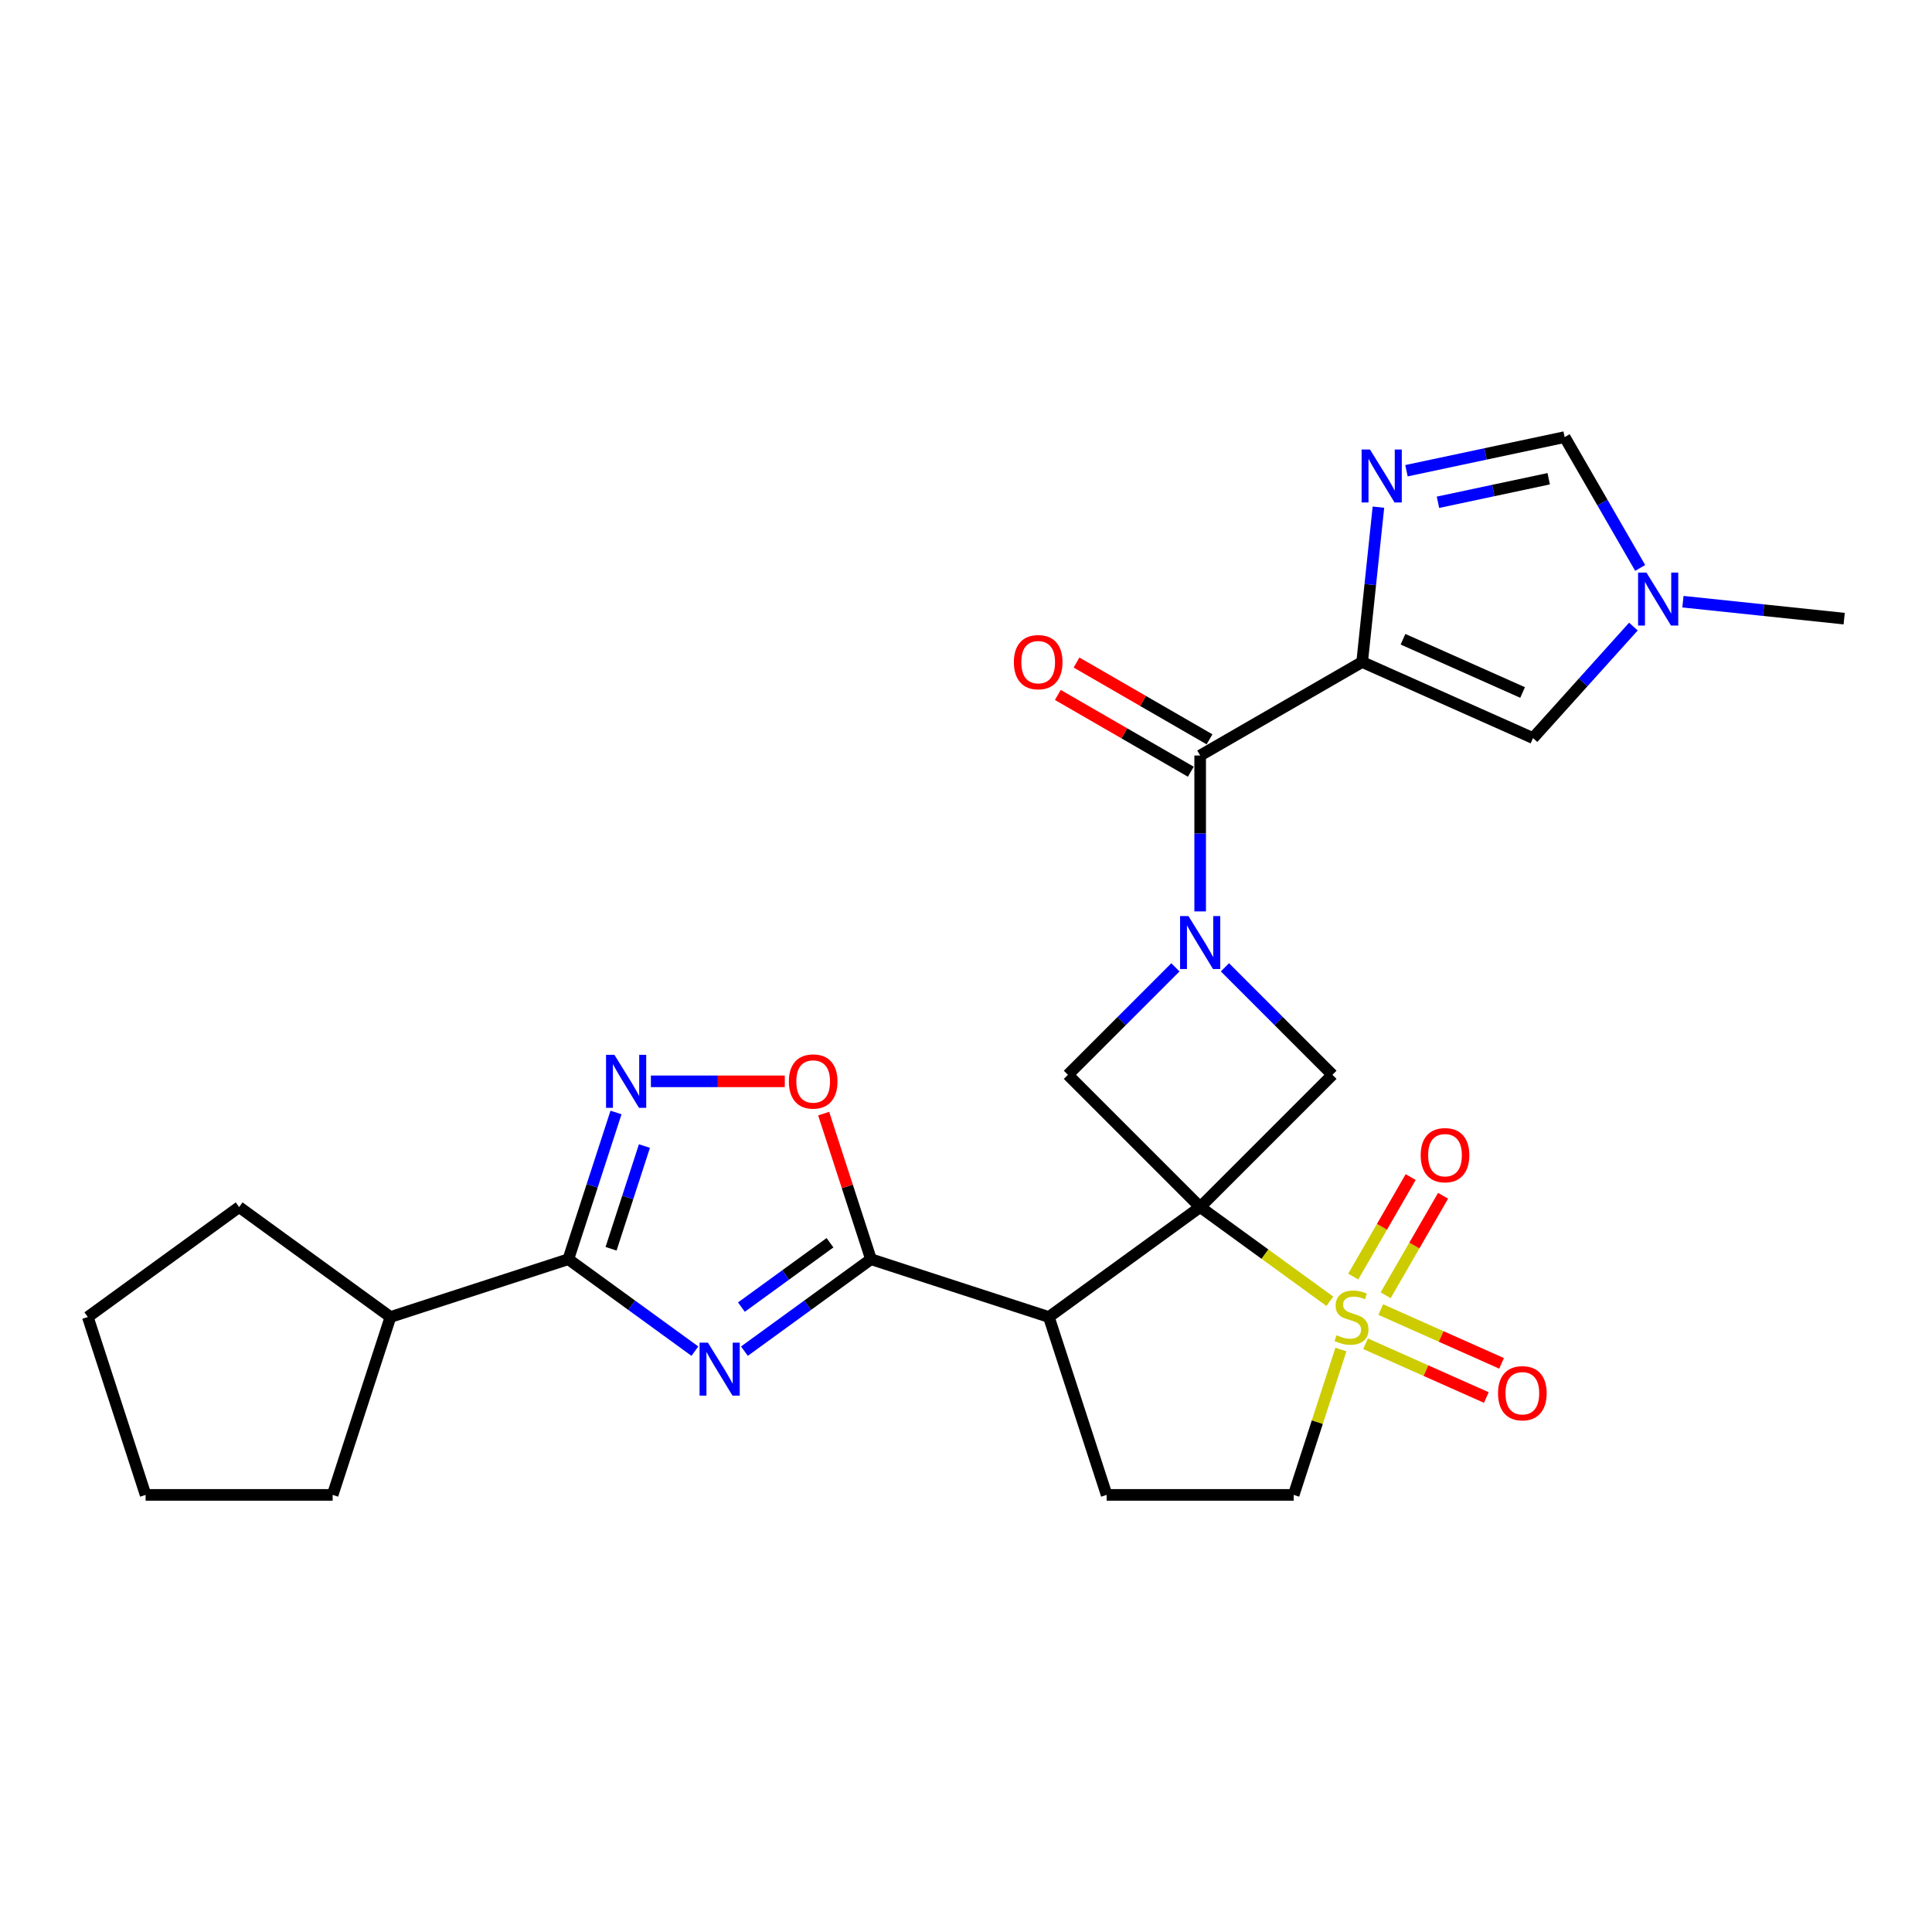 <?xml version='1.0' encoding='iso-8859-1'?>
<svg version='1.1' baseProfile='full'
              xmlns='http://www.w3.org/2000/svg'
                      xmlns:rdkit='http://www.rdkit.org/xml'
                      xmlns:xlink='http://www.w3.org/1999/xlink'
                  xml:space='preserve'
width='1000px' height='1000px' viewBox='0 0 1000 1000'>
<!-- END OF HEADER -->
<rect style='opacity:1.0;fill:#FFFFFF;stroke:none' width='1000' height='1000' x='0' y='0'> </rect>
<path class='bond-0' d='M 621.205,624.779 L 654.761,649.159' style='fill:none;fill-rule:evenodd;stroke:#000000;stroke-width:6px;stroke-linecap:butt;stroke-linejoin:miter;stroke-opacity:1' />
<path class='bond-0' d='M 654.761,649.159 L 688.316,673.538' style='fill:none;fill-rule:evenodd;stroke:#CCCC00;stroke-width:6px;stroke-linecap:butt;stroke-linejoin:miter;stroke-opacity:1' />
<path class='bond-4' d='M 621.205,624.779 L 542.884,681.683' style='fill:none;fill-rule:evenodd;stroke:#000000;stroke-width:6px;stroke-linecap:butt;stroke-linejoin:miter;stroke-opacity:1' />
<path class='bond-9' d='M 621.205,624.779 L 689.661,556.324' style='fill:none;fill-rule:evenodd;stroke:#000000;stroke-width:6px;stroke-linecap:butt;stroke-linejoin:miter;stroke-opacity:1' />
<path class='bond-10' d='M 621.205,624.779 L 552.75,556.324' style='fill:none;fill-rule:evenodd;stroke:#000000;stroke-width:6px;stroke-linecap:butt;stroke-linejoin:miter;stroke-opacity:1' />
<path class='bond-17' d='M 694.06,698.509 L 681.835,736.132' style='fill:none;fill-rule:evenodd;stroke:#CCCC00;stroke-width:6px;stroke-linecap:butt;stroke-linejoin:miter;stroke-opacity:1' />
<path class='bond-17' d='M 681.835,736.132 L 669.611,773.755' style='fill:none;fill-rule:evenodd;stroke:#000000;stroke-width:6px;stroke-linecap:butt;stroke-linejoin:miter;stroke-opacity:1' />
<path class='bond-18' d='M 717.2,670.434 L 732.069,644.681' style='fill:none;fill-rule:evenodd;stroke:#CCCC00;stroke-width:6px;stroke-linecap:butt;stroke-linejoin:miter;stroke-opacity:1' />
<path class='bond-18' d='M 732.069,644.681 L 746.937,618.928' style='fill:none;fill-rule:evenodd;stroke:#FF0000;stroke-width:6px;stroke-linecap:butt;stroke-linejoin:miter;stroke-opacity:1' />
<path class='bond-18' d='M 700.432,660.753 L 715.301,635' style='fill:none;fill-rule:evenodd;stroke:#CCCC00;stroke-width:6px;stroke-linecap:butt;stroke-linejoin:miter;stroke-opacity:1' />
<path class='bond-18' d='M 715.301,635 L 730.169,609.247' style='fill:none;fill-rule:evenodd;stroke:#FF0000;stroke-width:6px;stroke-linecap:butt;stroke-linejoin:miter;stroke-opacity:1' />
<path class='bond-19' d='M 706.8,695.518 L 738.065,709.439' style='fill:none;fill-rule:evenodd;stroke:#CCCC00;stroke-width:6px;stroke-linecap:butt;stroke-linejoin:miter;stroke-opacity:1' />
<path class='bond-19' d='M 738.065,709.439 L 769.331,723.359' style='fill:none;fill-rule:evenodd;stroke:#FF0000;stroke-width:6px;stroke-linecap:butt;stroke-linejoin:miter;stroke-opacity:1' />
<path class='bond-19' d='M 714.675,677.83 L 745.941,691.751' style='fill:none;fill-rule:evenodd;stroke:#CCCC00;stroke-width:6px;stroke-linecap:butt;stroke-linejoin:miter;stroke-opacity:1' />
<path class='bond-19' d='M 745.941,691.751 L 777.206,705.671' style='fill:none;fill-rule:evenodd;stroke:#FF0000;stroke-width:6px;stroke-linecap:butt;stroke-linejoin:miter;stroke-opacity:1' />
<path class='bond-1' d='M 705.046,342.653 L 621.205,391.058' style='fill:none;fill-rule:evenodd;stroke:#000000;stroke-width:6px;stroke-linecap:butt;stroke-linejoin:miter;stroke-opacity:1' />
<path class='bond-8' d='M 705.046,342.653 L 709.258,302.577' style='fill:none;fill-rule:evenodd;stroke:#000000;stroke-width:6px;stroke-linecap:butt;stroke-linejoin:miter;stroke-opacity:1' />
<path class='bond-8' d='M 709.258,302.577 L 713.47,262.501' style='fill:none;fill-rule:evenodd;stroke:#0000FF;stroke-width:6px;stroke-linecap:butt;stroke-linejoin:miter;stroke-opacity:1' />
<path class='bond-13' d='M 705.046,342.653 L 793.487,382.029' style='fill:none;fill-rule:evenodd;stroke:#000000;stroke-width:6px;stroke-linecap:butt;stroke-linejoin:miter;stroke-opacity:1' />
<path class='bond-13' d='M 726.187,330.871 L 788.096,358.435' style='fill:none;fill-rule:evenodd;stroke:#000000;stroke-width:6px;stroke-linecap:butt;stroke-linejoin:miter;stroke-opacity:1' />
<path class='bond-2' d='M 385.308,699.358 L 418.06,675.563' style='fill:none;fill-rule:evenodd;stroke:#0000FF;stroke-width:6px;stroke-linecap:butt;stroke-linejoin:miter;stroke-opacity:1' />
<path class='bond-2' d='M 418.06,675.563 L 450.812,651.767' style='fill:none;fill-rule:evenodd;stroke:#000000;stroke-width:6px;stroke-linecap:butt;stroke-linejoin:miter;stroke-opacity:1' />
<path class='bond-2' d='M 383.753,676.555 L 406.679,659.898' style='fill:none;fill-rule:evenodd;stroke:#0000FF;stroke-width:6px;stroke-linecap:butt;stroke-linejoin:miter;stroke-opacity:1' />
<path class='bond-2' d='M 406.679,659.898 L 429.606,643.241' style='fill:none;fill-rule:evenodd;stroke:#000000;stroke-width:6px;stroke-linecap:butt;stroke-linejoin:miter;stroke-opacity:1' />
<path class='bond-7' d='M 359.673,699.358 L 326.921,675.563' style='fill:none;fill-rule:evenodd;stroke:#0000FF;stroke-width:6px;stroke-linecap:butt;stroke-linejoin:miter;stroke-opacity:1' />
<path class='bond-7' d='M 326.921,675.563 L 294.169,651.767' style='fill:none;fill-rule:evenodd;stroke:#000000;stroke-width:6px;stroke-linecap:butt;stroke-linejoin:miter;stroke-opacity:1' />
<path class='bond-3' d='M 608.388,500.686 L 580.569,528.505' style='fill:none;fill-rule:evenodd;stroke:#0000FF;stroke-width:6px;stroke-linecap:butt;stroke-linejoin:miter;stroke-opacity:1' />
<path class='bond-3' d='M 580.569,528.505 L 552.75,556.324' style='fill:none;fill-rule:evenodd;stroke:#000000;stroke-width:6px;stroke-linecap:butt;stroke-linejoin:miter;stroke-opacity:1' />
<path class='bond-6' d='M 621.205,471.74 L 621.205,431.399' style='fill:none;fill-rule:evenodd;stroke:#0000FF;stroke-width:6px;stroke-linecap:butt;stroke-linejoin:miter;stroke-opacity:1' />
<path class='bond-6' d='M 621.205,431.399 L 621.205,391.058' style='fill:none;fill-rule:evenodd;stroke:#000000;stroke-width:6px;stroke-linecap:butt;stroke-linejoin:miter;stroke-opacity:1' />
<path class='bond-27' d='M 634.023,500.686 L 661.842,528.505' style='fill:none;fill-rule:evenodd;stroke:#0000FF;stroke-width:6px;stroke-linecap:butt;stroke-linejoin:miter;stroke-opacity:1' />
<path class='bond-27' d='M 661.842,528.505 L 689.661,556.324' style='fill:none;fill-rule:evenodd;stroke:#000000;stroke-width:6px;stroke-linecap:butt;stroke-linejoin:miter;stroke-opacity:1' />
<path class='bond-5' d='M 542.884,681.683 L 450.812,651.767' style='fill:none;fill-rule:evenodd;stroke:#000000;stroke-width:6px;stroke-linecap:butt;stroke-linejoin:miter;stroke-opacity:1' />
<path class='bond-16' d='M 542.884,681.683 L 572.8,773.755' style='fill:none;fill-rule:evenodd;stroke:#000000;stroke-width:6px;stroke-linecap:butt;stroke-linejoin:miter;stroke-opacity:1' />
<path class='bond-12' d='M 450.812,651.767 L 438.569,614.086' style='fill:none;fill-rule:evenodd;stroke:#000000;stroke-width:6px;stroke-linecap:butt;stroke-linejoin:miter;stroke-opacity:1' />
<path class='bond-12' d='M 438.569,614.086 L 426.325,576.404' style='fill:none;fill-rule:evenodd;stroke:#FF0000;stroke-width:6px;stroke-linecap:butt;stroke-linejoin:miter;stroke-opacity:1' />
<path class='bond-20' d='M 626.046,382.674 L 591.629,362.803' style='fill:none;fill-rule:evenodd;stroke:#000000;stroke-width:6px;stroke-linecap:butt;stroke-linejoin:miter;stroke-opacity:1' />
<path class='bond-20' d='M 591.629,362.803 L 557.211,342.932' style='fill:none;fill-rule:evenodd;stroke:#FF0000;stroke-width:6px;stroke-linecap:butt;stroke-linejoin:miter;stroke-opacity:1' />
<path class='bond-20' d='M 616.365,399.442 L 581.948,379.571' style='fill:none;fill-rule:evenodd;stroke:#000000;stroke-width:6px;stroke-linecap:butt;stroke-linejoin:miter;stroke-opacity:1' />
<path class='bond-20' d='M 581.948,379.571 L 547.53,359.7' style='fill:none;fill-rule:evenodd;stroke:#FF0000;stroke-width:6px;stroke-linecap:butt;stroke-linejoin:miter;stroke-opacity:1' />
<path class='bond-21' d='M 294.169,651.767 L 202.097,681.683' style='fill:none;fill-rule:evenodd;stroke:#000000;stroke-width:6px;stroke-linecap:butt;stroke-linejoin:miter;stroke-opacity:1' />
<path class='bond-29' d='M 294.169,651.767 L 306.507,613.795' style='fill:none;fill-rule:evenodd;stroke:#000000;stroke-width:6px;stroke-linecap:butt;stroke-linejoin:miter;stroke-opacity:1' />
<path class='bond-29' d='M 306.507,613.795 L 318.845,575.823' style='fill:none;fill-rule:evenodd;stroke:#0000FF;stroke-width:6px;stroke-linecap:butt;stroke-linejoin:miter;stroke-opacity:1' />
<path class='bond-29' d='M 316.285,646.359 L 324.922,619.778' style='fill:none;fill-rule:evenodd;stroke:#000000;stroke-width:6px;stroke-linecap:butt;stroke-linejoin:miter;stroke-opacity:1' />
<path class='bond-29' d='M 324.922,619.778 L 333.558,593.198' style='fill:none;fill-rule:evenodd;stroke:#0000FF;stroke-width:6px;stroke-linecap:butt;stroke-linejoin:miter;stroke-opacity:1' />
<path class='bond-15' d='M 727.983,243.648 L 768.922,234.947' style='fill:none;fill-rule:evenodd;stroke:#0000FF;stroke-width:6px;stroke-linecap:butt;stroke-linejoin:miter;stroke-opacity:1' />
<path class='bond-15' d='M 768.922,234.947 L 809.86,226.245' style='fill:none;fill-rule:evenodd;stroke:#000000;stroke-width:6px;stroke-linecap:butt;stroke-linejoin:miter;stroke-opacity:1' />
<path class='bond-15' d='M 744.29,259.977 L 772.947,253.886' style='fill:none;fill-rule:evenodd;stroke:#0000FF;stroke-width:6px;stroke-linecap:butt;stroke-linejoin:miter;stroke-opacity:1' />
<path class='bond-15' d='M 772.947,253.886 L 801.604,247.794' style='fill:none;fill-rule:evenodd;stroke:#000000;stroke-width:6px;stroke-linecap:butt;stroke-linejoin:miter;stroke-opacity:1' />
<path class='bond-11' d='M 336.903,559.695 L 371.557,559.695' style='fill:none;fill-rule:evenodd;stroke:#0000FF;stroke-width:6px;stroke-linecap:butt;stroke-linejoin:miter;stroke-opacity:1' />
<path class='bond-11' d='M 371.557,559.695 L 406.211,559.695' style='fill:none;fill-rule:evenodd;stroke:#FF0000;stroke-width:6px;stroke-linecap:butt;stroke-linejoin:miter;stroke-opacity:1' />
<path class='bond-14' d='M 793.487,382.029 L 819.467,353.175' style='fill:none;fill-rule:evenodd;stroke:#000000;stroke-width:6px;stroke-linecap:butt;stroke-linejoin:miter;stroke-opacity:1' />
<path class='bond-14' d='M 819.467,353.175 L 845.448,324.321' style='fill:none;fill-rule:evenodd;stroke:#0000FF;stroke-width:6px;stroke-linecap:butt;stroke-linejoin:miter;stroke-opacity:1' />
<path class='bond-22' d='M 871.083,311.432 L 912.814,315.818' style='fill:none;fill-rule:evenodd;stroke:#0000FF;stroke-width:6px;stroke-linecap:butt;stroke-linejoin:miter;stroke-opacity:1' />
<path class='bond-22' d='M 912.814,315.818 L 954.545,320.205' style='fill:none;fill-rule:evenodd;stroke:#000000;stroke-width:6px;stroke-linecap:butt;stroke-linejoin:miter;stroke-opacity:1' />
<path class='bond-30' d='M 848.953,293.956 L 829.407,260.101' style='fill:none;fill-rule:evenodd;stroke:#0000FF;stroke-width:6px;stroke-linecap:butt;stroke-linejoin:miter;stroke-opacity:1' />
<path class='bond-30' d='M 829.407,260.101 L 809.86,226.245' style='fill:none;fill-rule:evenodd;stroke:#000000;stroke-width:6px;stroke-linecap:butt;stroke-linejoin:miter;stroke-opacity:1' />
<path class='bond-28' d='M 572.8,773.755 L 669.611,773.755' style='fill:none;fill-rule:evenodd;stroke:#000000;stroke-width:6px;stroke-linecap:butt;stroke-linejoin:miter;stroke-opacity:1' />
<path class='bond-23' d='M 202.097,681.683 L 172.181,773.755' style='fill:none;fill-rule:evenodd;stroke:#000000;stroke-width:6px;stroke-linecap:butt;stroke-linejoin:miter;stroke-opacity:1' />
<path class='bond-24' d='M 202.097,681.683 L 123.776,624.779' style='fill:none;fill-rule:evenodd;stroke:#000000;stroke-width:6px;stroke-linecap:butt;stroke-linejoin:miter;stroke-opacity:1' />
<path class='bond-26' d='M 172.181,773.755 L 75.371,773.755' style='fill:none;fill-rule:evenodd;stroke:#000000;stroke-width:6px;stroke-linecap:butt;stroke-linejoin:miter;stroke-opacity:1' />
<path class='bond-25' d='M 123.776,624.779 L 45.455,681.683' style='fill:none;fill-rule:evenodd;stroke:#000000;stroke-width:6px;stroke-linecap:butt;stroke-linejoin:miter;stroke-opacity:1' />
<path class='bond-31' d='M 45.455,681.683 L 75.371,773.755' style='fill:none;fill-rule:evenodd;stroke:#000000;stroke-width:6px;stroke-linecap:butt;stroke-linejoin:miter;stroke-opacity:1' />
<path  class='atom-1' d='M 691.782 691.093
Q 692.092 691.209, 693.37 691.751
Q 694.648 692.293, 696.042 692.642
Q 697.474 692.952, 698.868 692.952
Q 701.463 692.952, 702.973 691.713
Q 704.483 690.435, 704.483 688.227
Q 704.483 686.717, 703.709 685.788
Q 702.973 684.858, 701.811 684.355
Q 700.65 683.852, 698.714 683.271
Q 696.274 682.535, 694.802 681.838
Q 693.37 681.141, 692.324 679.669
Q 691.317 678.198, 691.317 675.719
Q 691.317 672.273, 693.641 670.143
Q 696.003 668.013, 700.65 668.013
Q 703.825 668.013, 707.426 669.524
L 706.536 672.505
Q 703.244 671.15, 700.766 671.15
Q 698.094 671.15, 696.622 672.273
Q 695.151 673.357, 695.19 675.255
Q 695.19 676.726, 695.925 677.617
Q 696.7 678.508, 697.784 679.011
Q 698.907 679.514, 700.766 680.095
Q 703.244 680.87, 704.716 681.644
Q 706.187 682.419, 707.233 684.006
Q 708.317 685.555, 708.317 688.227
Q 708.317 692.022, 705.761 694.075
Q 703.244 696.088, 699.023 696.088
Q 696.584 696.088, 694.725 695.546
Q 692.905 695.043, 690.736 694.152
L 691.782 691.093
' fill='#CCCC00'/>
<path  class='atom-3' d='M 366.43 694.962
L 375.414 709.484
Q 376.305 710.917, 377.738 713.511
Q 379.171 716.106, 379.248 716.261
L 379.248 694.962
L 382.888 694.962
L 382.888 722.379
L 379.132 722.379
L 369.49 706.502
Q 368.367 704.643, 367.166 702.514
Q 366.004 700.384, 365.656 699.725
L 365.656 722.379
L 362.093 722.379
L 362.093 694.962
L 366.43 694.962
' fill='#0000FF'/>
<path  class='atom-4' d='M 615.145 474.16
L 624.129 488.682
Q 625.02 490.115, 626.453 492.709
Q 627.885 495.304, 627.963 495.459
L 627.963 474.16
L 631.603 474.16
L 631.603 501.577
L 627.847 501.577
L 618.204 485.7
Q 617.081 483.841, 615.881 481.711
Q 614.719 479.582, 614.371 478.923
L 614.371 501.577
L 610.808 501.577
L 610.808 474.16
L 615.145 474.16
' fill='#0000FF'/>
<path  class='atom-9' d='M 709.105 232.664
L 718.089 247.186
Q 718.98 248.619, 720.412 251.213
Q 721.845 253.808, 721.923 253.963
L 721.923 232.664
L 725.563 232.664
L 725.563 260.081
L 721.806 260.081
L 712.164 244.204
Q 711.041 242.345, 709.841 240.216
Q 708.679 238.086, 708.33 237.428
L 708.33 260.081
L 704.768 260.081
L 704.768 232.664
L 709.105 232.664
' fill='#0000FF'/>
<path  class='atom-12' d='M 318.025 545.986
L 327.009 560.508
Q 327.9 561.941, 329.333 564.535
Q 330.765 567.13, 330.843 567.285
L 330.843 545.986
L 334.483 545.986
L 334.483 573.403
L 330.727 573.403
L 321.084 557.526
Q 319.961 555.667, 318.761 553.538
Q 317.599 551.408, 317.251 550.749
L 317.251 573.403
L 313.688 573.403
L 313.688 545.986
L 318.025 545.986
' fill='#0000FF'/>
<path  class='atom-13' d='M 408.311 559.772
Q 408.311 553.189, 411.563 549.51
Q 414.816 545.831, 420.896 545.831
Q 426.976 545.831, 430.228 549.51
Q 433.481 553.189, 433.481 559.772
Q 433.481 566.433, 430.19 570.228
Q 426.898 573.984, 420.896 573.984
Q 414.855 573.984, 411.563 570.228
Q 408.311 566.471, 408.311 559.772
M 420.896 570.886
Q 425.078 570.886, 427.324 568.098
Q 429.609 565.271, 429.609 559.772
Q 429.609 554.39, 427.324 551.679
Q 425.078 548.929, 420.896 548.929
Q 416.714 548.929, 414.429 551.64
Q 412.183 554.351, 412.183 559.772
Q 412.183 565.31, 414.429 568.098
Q 416.714 570.886, 420.896 570.886
' fill='#FF0000'/>
<path  class='atom-15' d='M 852.205 296.377
L 861.189 310.898
Q 862.08 312.331, 863.512 314.926
Q 864.945 317.52, 865.023 317.675
L 865.023 296.377
L 868.663 296.377
L 868.663 323.793
L 864.907 323.793
L 855.264 307.917
Q 854.141 306.058, 852.941 303.928
Q 851.779 301.798, 851.431 301.14
L 851.431 323.793
L 847.868 323.793
L 847.868 296.377
L 852.205 296.377
' fill='#0000FF'/>
<path  class='atom-19' d='M 735.347 597.92
Q 735.347 591.337, 738.599 587.658
Q 741.852 583.979, 747.932 583.979
Q 754.012 583.979, 757.265 587.658
Q 760.517 591.337, 760.517 597.92
Q 760.517 604.581, 757.226 608.376
Q 753.934 612.132, 747.932 612.132
Q 741.891 612.132, 738.599 608.376
Q 735.347 604.619, 735.347 597.92
M 747.932 609.034
Q 752.114 609.034, 754.36 606.246
Q 756.645 603.419, 756.645 597.92
Q 756.645 592.537, 754.36 589.827
Q 752.114 587.077, 747.932 587.077
Q 743.75 587.077, 741.465 589.788
Q 739.219 592.499, 739.219 597.92
Q 739.219 603.458, 741.465 606.246
Q 743.75 609.034, 747.932 609.034
' fill='#FF0000'/>
<path  class='atom-20' d='M 775.382 721.137
Q 775.382 714.554, 778.635 710.875
Q 781.888 707.196, 787.967 707.196
Q 794.047 707.196, 797.3 710.875
Q 800.553 714.554, 800.553 721.137
Q 800.553 727.797, 797.261 731.592
Q 793.97 735.349, 787.967 735.349
Q 781.927 735.349, 778.635 731.592
Q 775.382 727.836, 775.382 721.137
M 787.967 732.251
Q 792.15 732.251, 794.396 729.463
Q 796.68 726.636, 796.68 721.137
Q 796.68 715.754, 794.396 713.043
Q 792.15 710.294, 787.967 710.294
Q 783.785 710.294, 781.501 713.005
Q 779.255 715.715, 779.255 721.137
Q 779.255 726.674, 781.501 729.463
Q 783.785 732.251, 787.967 732.251
' fill='#FF0000'/>
<path  class='atom-21' d='M 524.78 342.73
Q 524.78 336.147, 528.033 332.468
Q 531.285 328.79, 537.365 328.79
Q 543.445 328.79, 546.698 332.468
Q 549.951 336.147, 549.951 342.73
Q 549.951 349.391, 546.659 353.186
Q 543.367 356.942, 537.365 356.942
Q 531.324 356.942, 528.033 353.186
Q 524.78 349.43, 524.78 342.73
M 537.365 353.844
Q 541.547 353.844, 543.793 351.056
Q 546.078 348.229, 546.078 342.73
Q 546.078 337.348, 543.793 334.637
Q 541.547 331.888, 537.365 331.888
Q 533.183 331.888, 530.898 334.598
Q 528.652 337.309, 528.652 342.73
Q 528.652 348.268, 530.898 351.056
Q 533.183 353.844, 537.365 353.844
' fill='#FF0000'/>
</svg>
